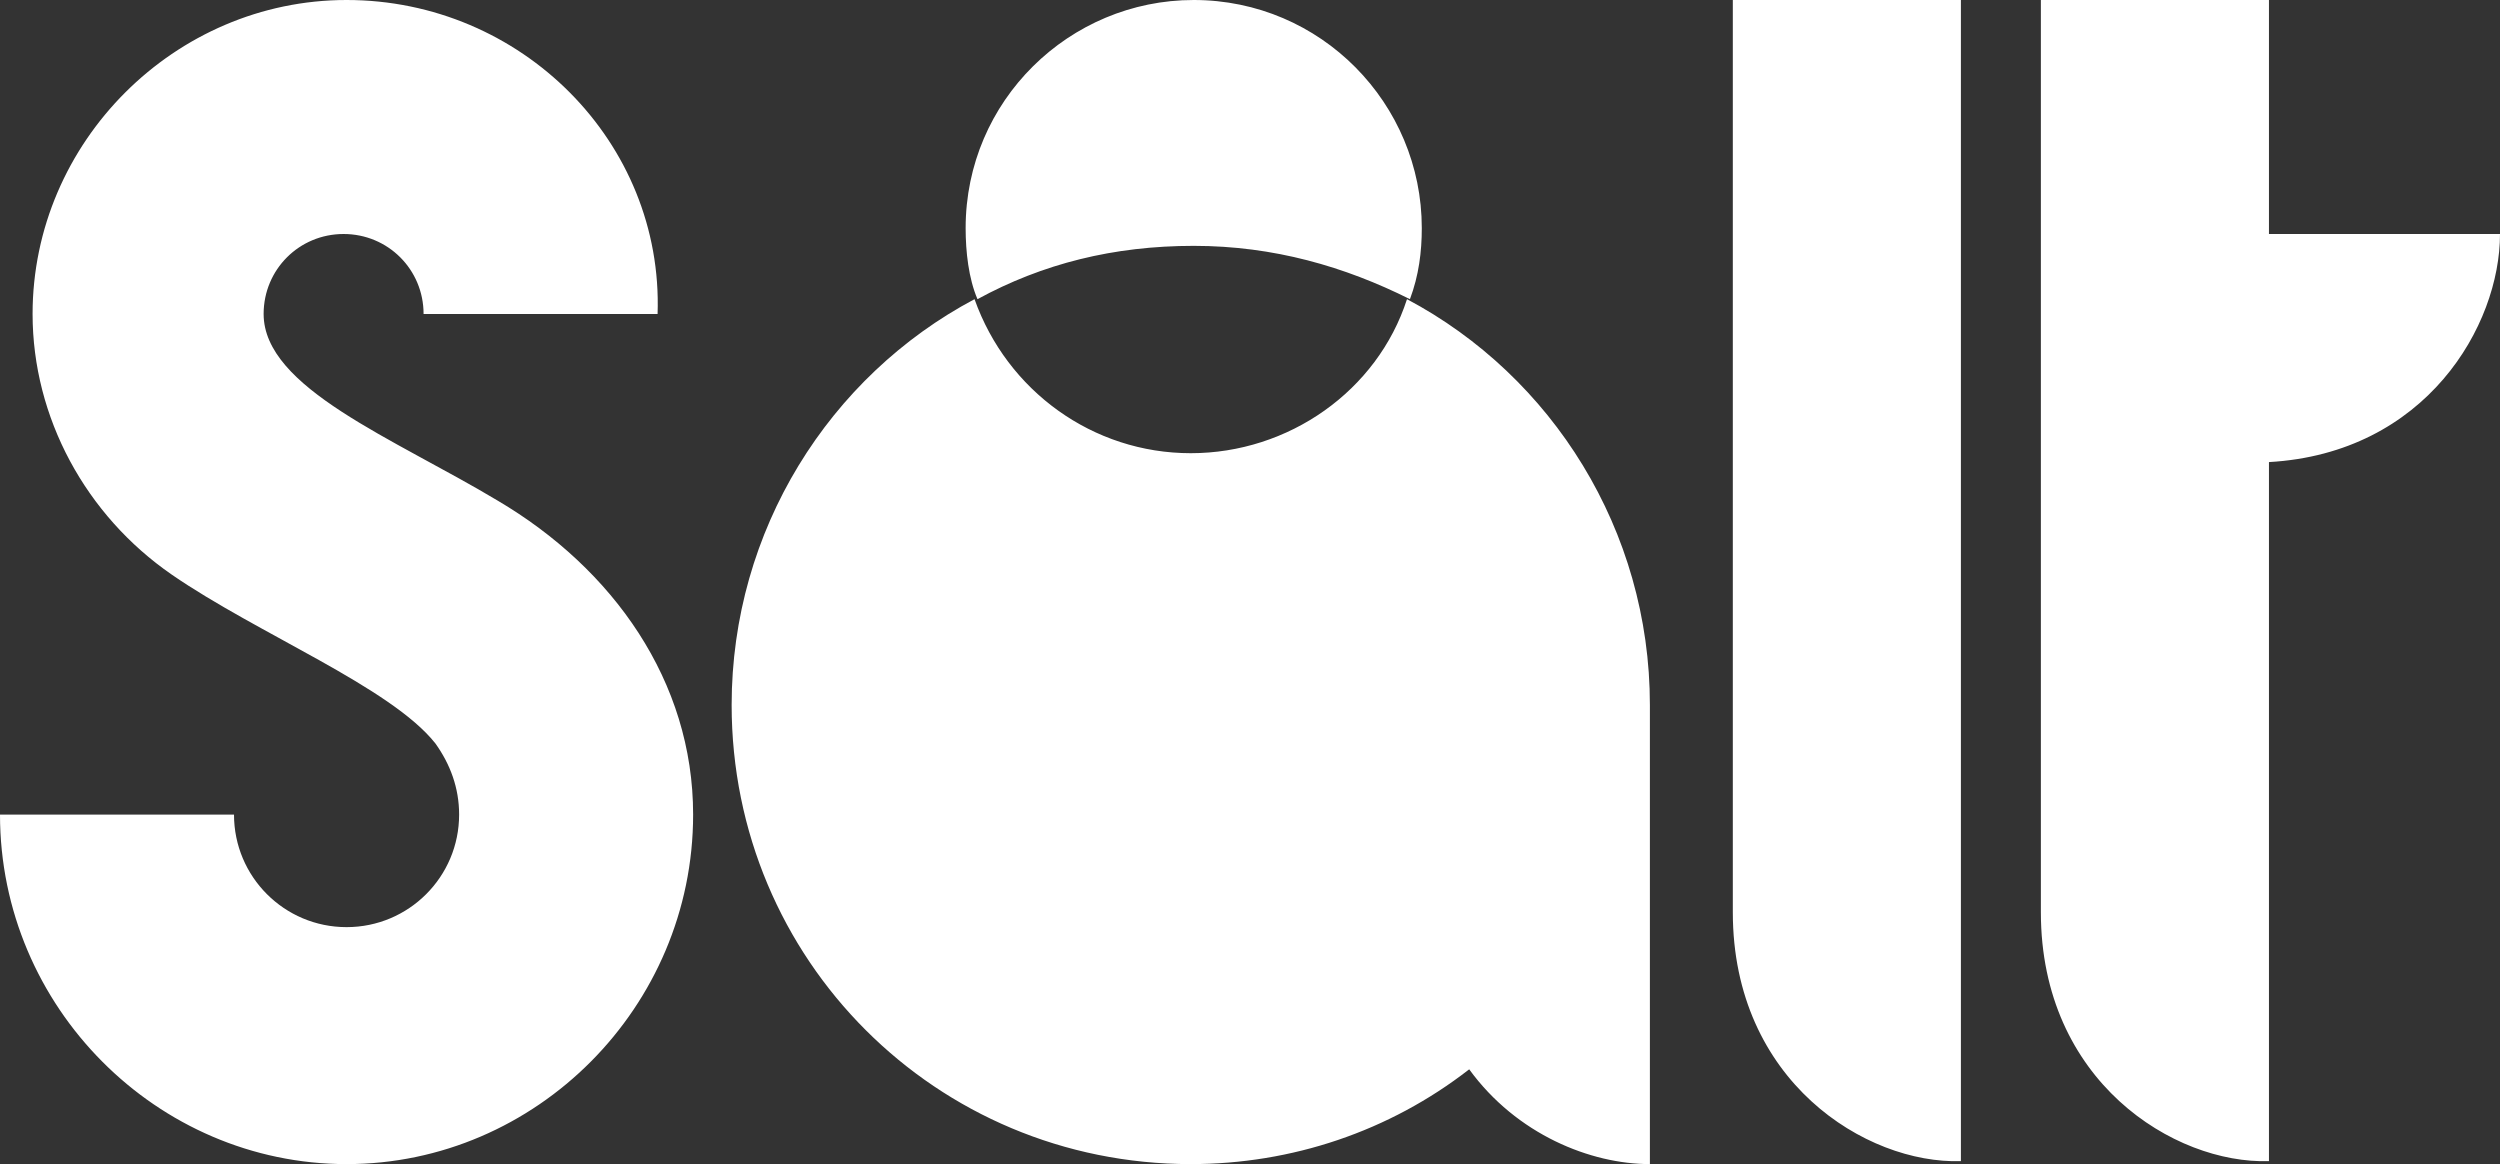 <svg viewBox="0 0 84.4 39.3" version="1.1" xmlns:xlink="http://www.w3.org/1999/xlink" xmlns="http://www.w3.org/2000/svg" id="Layer_1">
  
  <rect x="0" y="0" width="84.4" height="39.3" fill="#333333" stroke="none"/>
  
  <defs>
    <style>
      .st0 {
        fill: none;
      }

      .st1 {
        fill: url(#linear-gradient);
      }

      .st2 {
        clip-path: url(#clippath);
      }
    </style>
    <clipPath id="clippath">
      <rect height="39.3" width="84.4" class="st0"></rect>
    </clipPath>
    <linearGradient gradientUnits="userSpaceOnUse" gradientTransform="translate(0 842) scale(1 -1)" y2="841.6" x2="84.6" y1="802.5" x1=".1" id="linear-gradient">
      <stop stop-color="#fff" offset="0"></stop>
      <stop stop-color="#fff" offset="1"></stop>
    </linearGradient>
  </defs>
  <g class="st2">
    <path d="M40.3,0c-4.2,0-7.7,3.4-7.7,7.7h0c0,.8.1,1.7.4,2.4,2.2-1.2,4.6-1.8,7.3-1.8s5.1.7,7.3,1.8c.3-.8.4-1.6.4-2.4,0-4.2-3.4-7.7-7.7-7.7ZM47.5,10.1c-1,3.1-4,5.2-7.3,5.2-3.3,0-6.2-2.1-7.3-5.2-4.9,2.6-8.2,7.8-8.2,13.7,0,8.6,6.9,15.5,15.5,15.5,3.4,0,6.7-1.1,9.4-3.2,1.6,2.2,4.1,3.2,6.1,3.2v-15.5c0-5.9-3.3-11.1-8.2-13.7ZM11.7,0C5.9,0,1.1,4.8,1.1,10.6c0,3.5,1.8,6.8,4.7,8.8,2.9,2,7.4,3.8,8.9,5.7.5.7.8,1.5.8,2.4,0,2.1-1.7,3.8-3.8,3.8s-3.8-1.7-3.8-3.8,0,0,0,0H0c0,6.5,5.3,11.8,11.7,11.8s11.7-5.3,11.7-11.8c0-4.5-2.7-8.3-6.6-10.6-3.5-2.1-7.9-3.8-7.9-6.3,0-1.5,1.2-2.7,2.7-2.7s2.7,1.2,2.7,2.7h7.9C22.4,4.8,17.6,0,11.7,0ZM58.5,0v30.8c0,5.7,4.5,8.5,7.7,8.4V0h-7.7ZM68.9,0v30.8c0,5.7,4.5,8.5,7.7,8.4V15.6c5.3-.3,7.8-4.6,7.8-7.7h-7.8V0h-7.7Z" class="st1"></path>
  </g>
</svg>